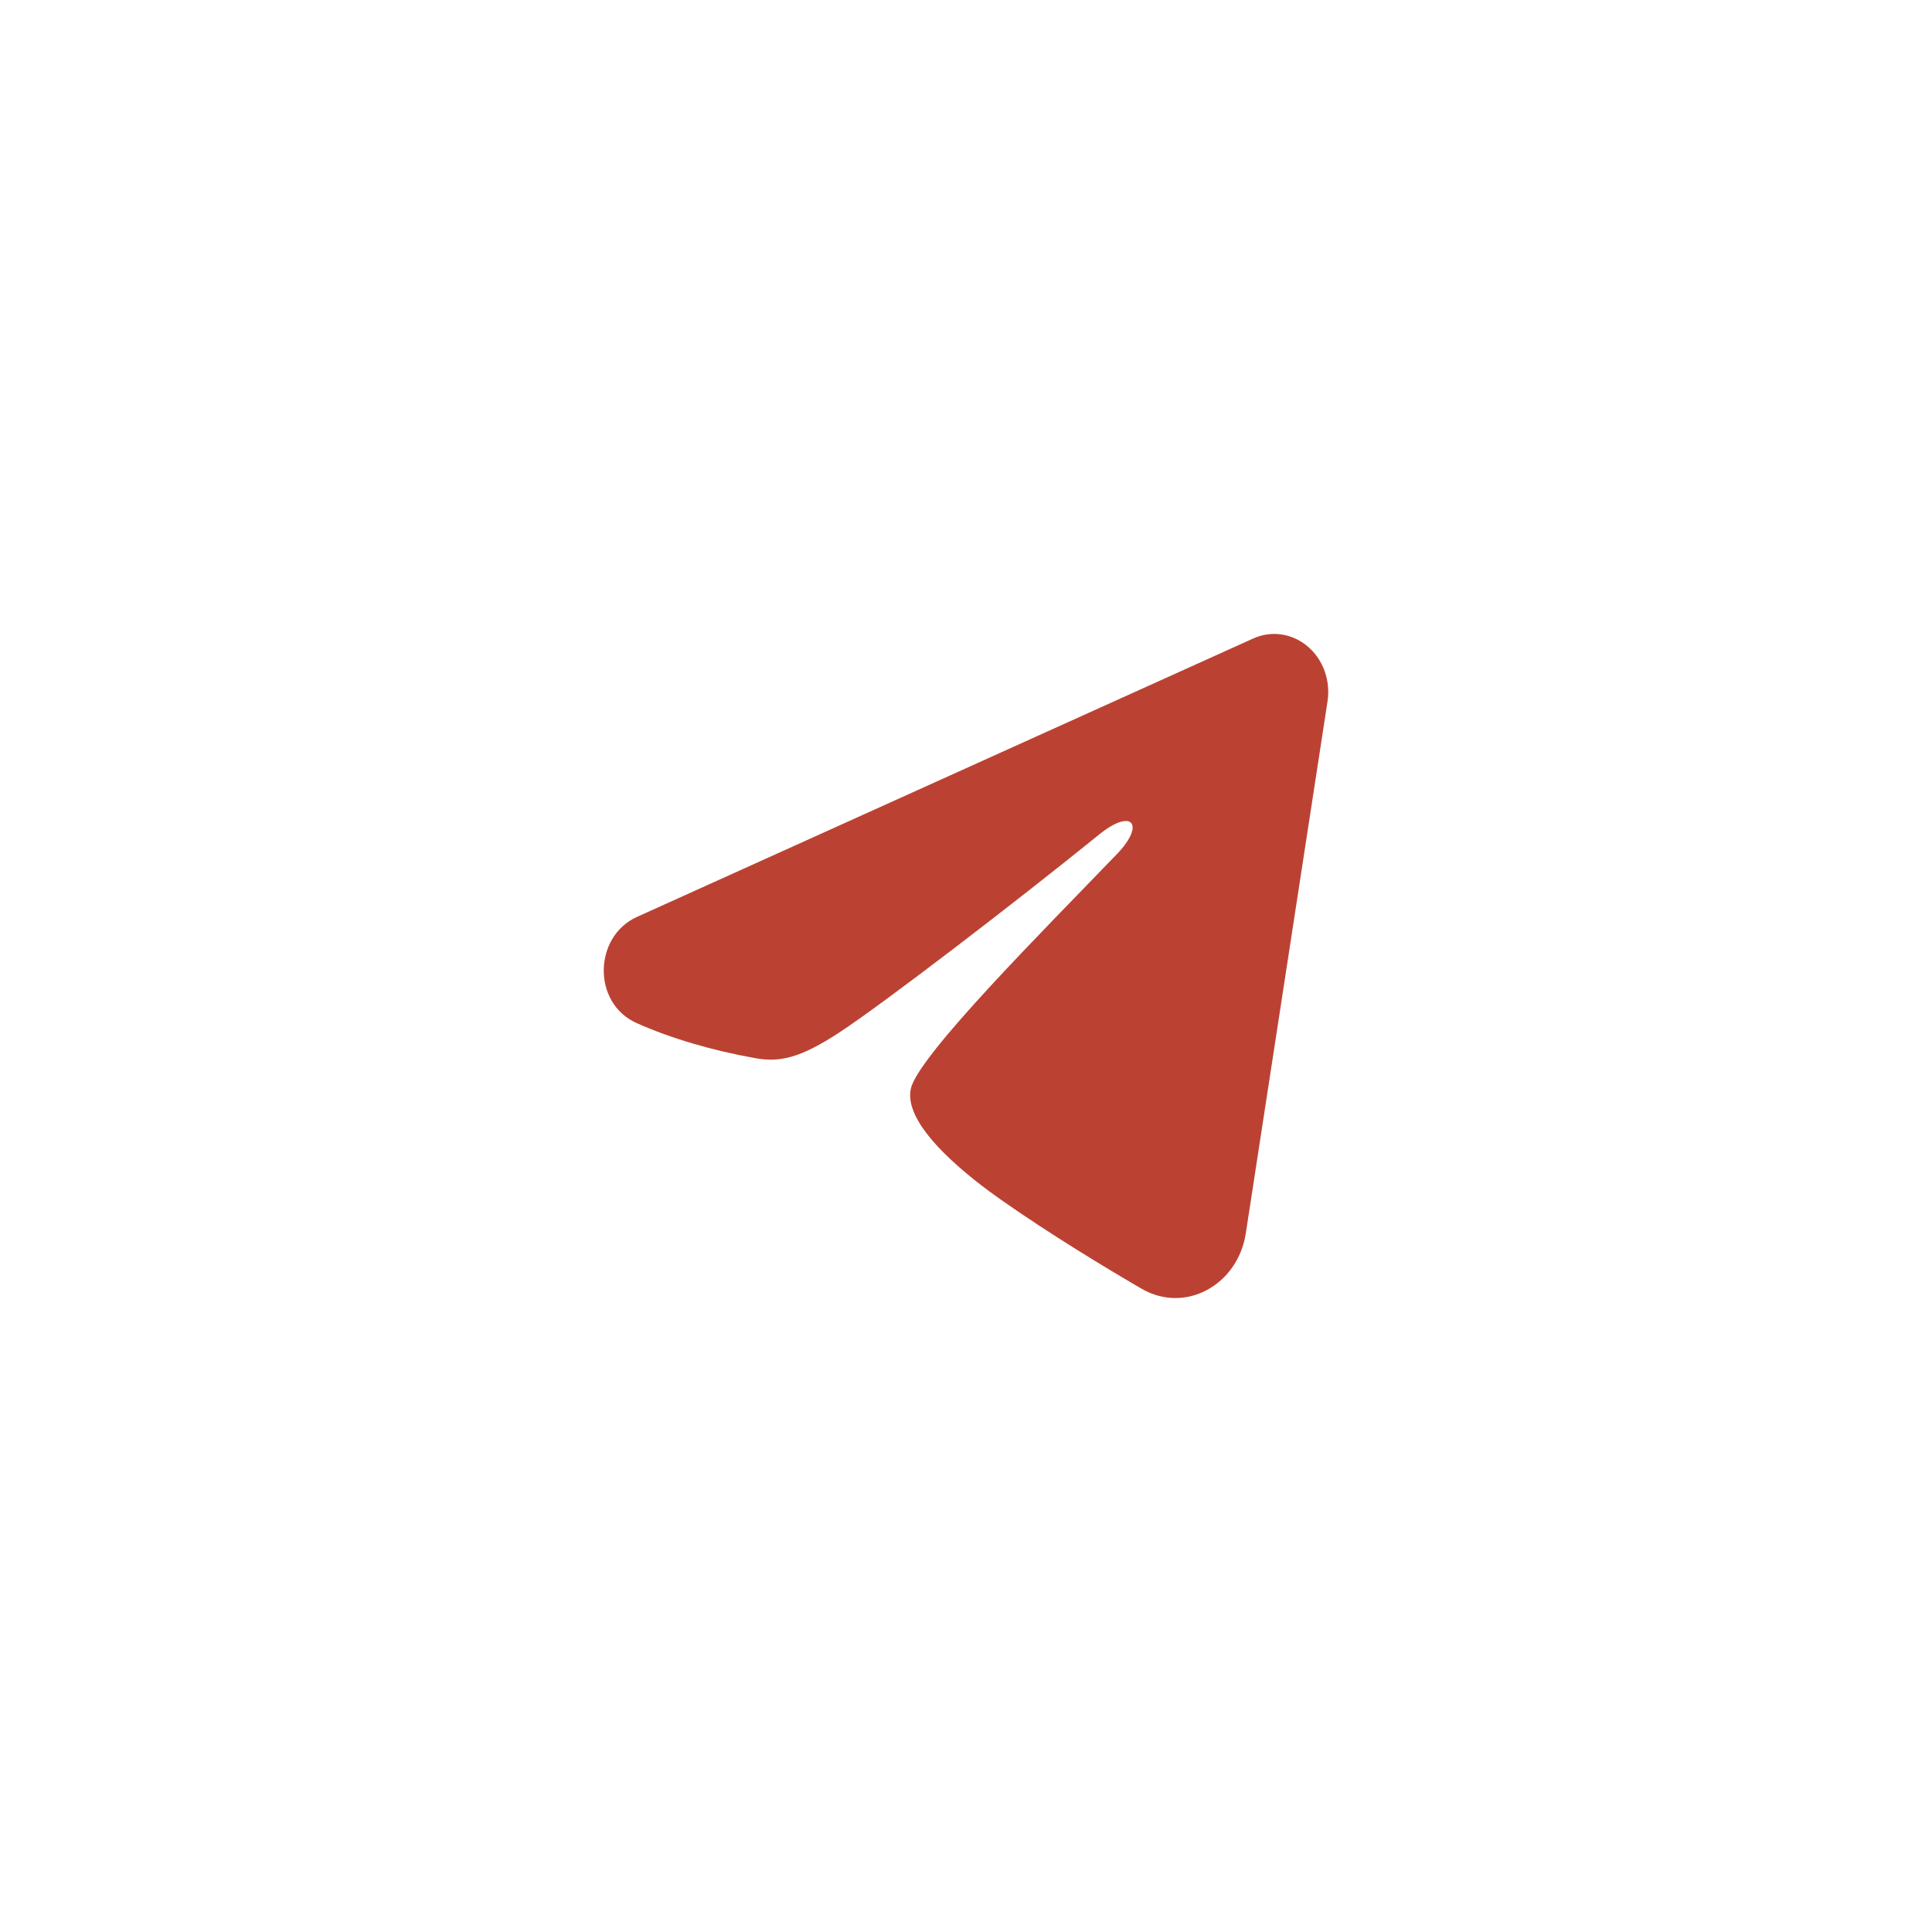 <?xml version="1.0" encoding="UTF-8"?> <svg xmlns="http://www.w3.org/2000/svg" width="64" height="64" viewBox="0 0 64 64" fill="none"><g clip-path="url(#clip0_248_3)"><path fill-rule="evenodd" clip-rule="evenodd" d="M41.514 21.151C41.809 21.017 42.132 20.971 42.449 21.017C42.767 21.064 43.066 21.2 43.318 21.413C43.569 21.625 43.763 21.907 43.879 22.227C43.995 22.547 44.028 22.895 43.976 23.234L41.268 40.861C41.005 42.561 39.267 43.536 37.813 42.689C36.598 41.981 34.792 40.889 33.168 39.75C32.356 39.18 29.869 37.354 30.175 36.055C30.438 34.944 34.617 30.769 37.005 28.287C37.942 27.312 37.515 26.75 36.408 27.647C33.659 29.874 29.246 33.26 27.787 34.213C26.499 35.054 25.828 35.197 25.026 35.054C23.562 34.793 22.204 34.388 21.096 33.894C19.599 33.228 19.672 31.019 21.095 30.376L41.514 21.151Z" fill="#BB4233"></path></g><defs><clipPath id="clip0_248_3"><rect width="64" height="64" rx="32" fill="white"></rect></clipPath></defs></svg> 